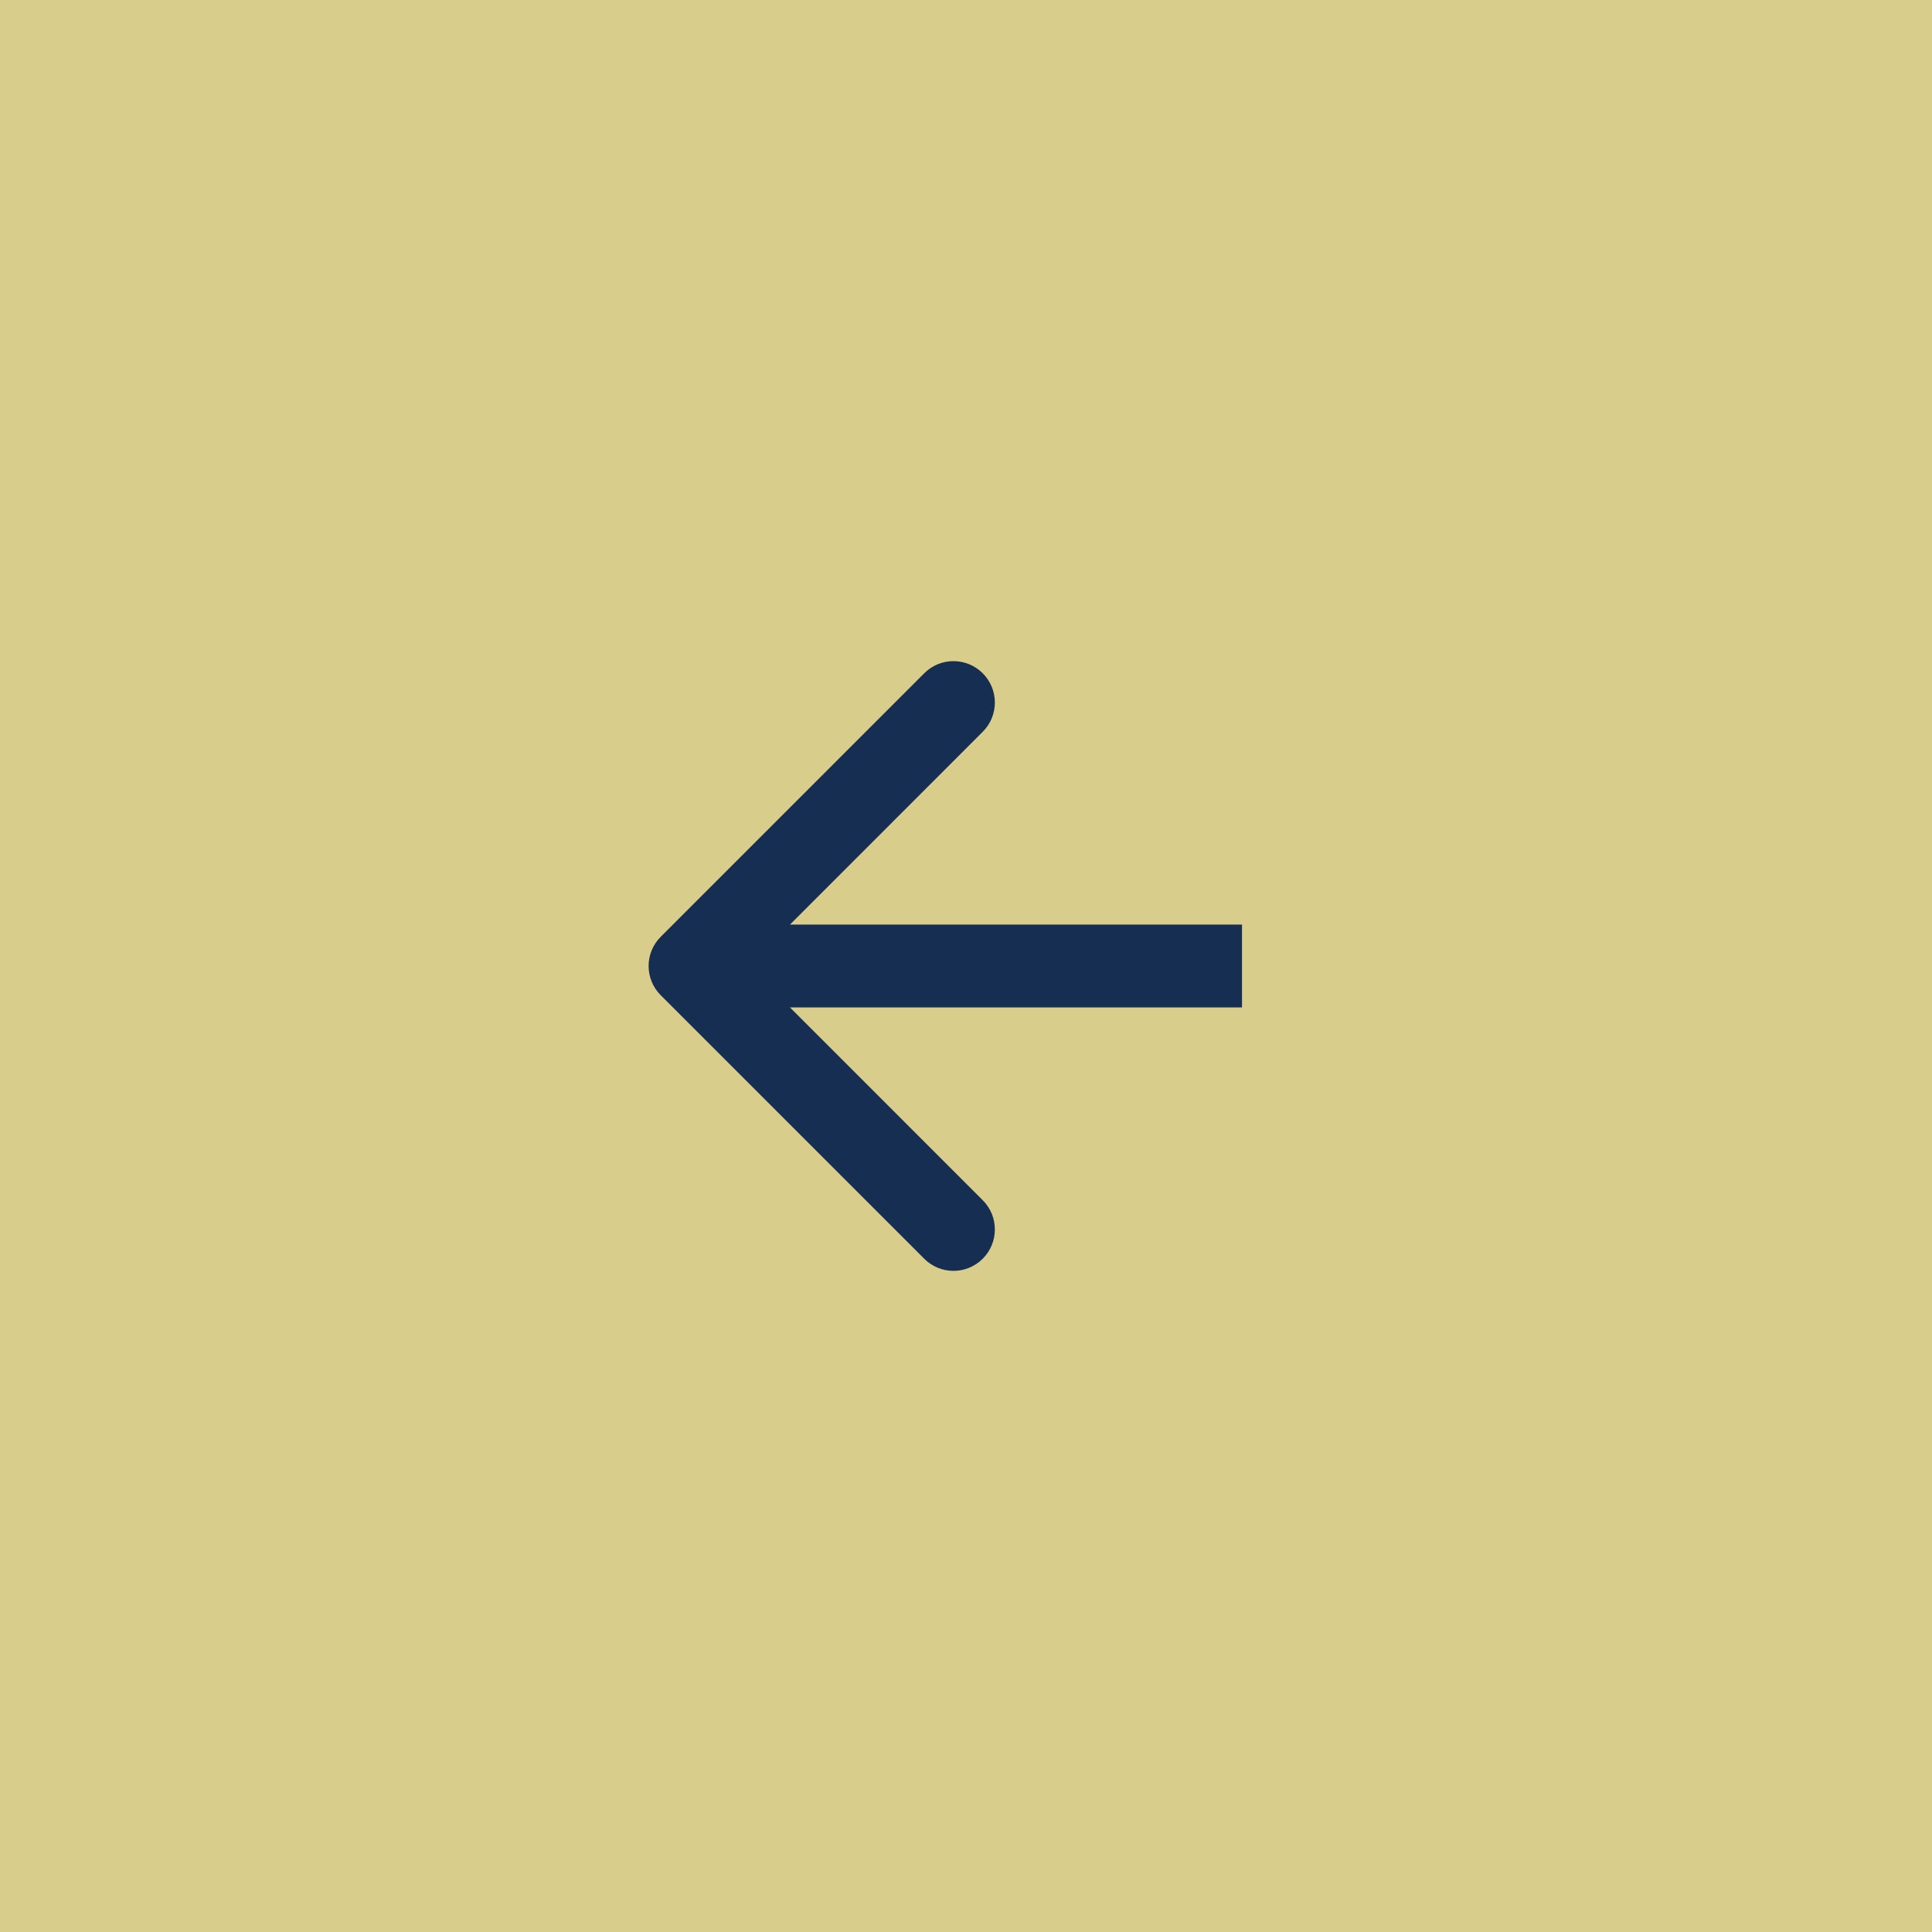 <svg xmlns="http://www.w3.org/2000/svg" width="35" height="35" viewBox="0 0 35 35" fill="none"><rect width="35" height="35" fill="#D9CD8C"></rect><path d="M11.97 18.03C11.677 17.737 11.677 17.263 11.97 16.97L16.743 12.197C17.035 11.904 17.51 11.904 17.803 12.197C18.096 12.49 18.096 12.964 17.803 13.257L13.561 17.5L17.803 21.743C18.096 22.035 18.096 22.51 17.803 22.803C17.51 23.096 17.035 23.096 16.743 22.803L11.97 18.03ZM22.5 18.25H12.5V16.75H22.5V18.25Z" fill="#172E53"></path></svg>